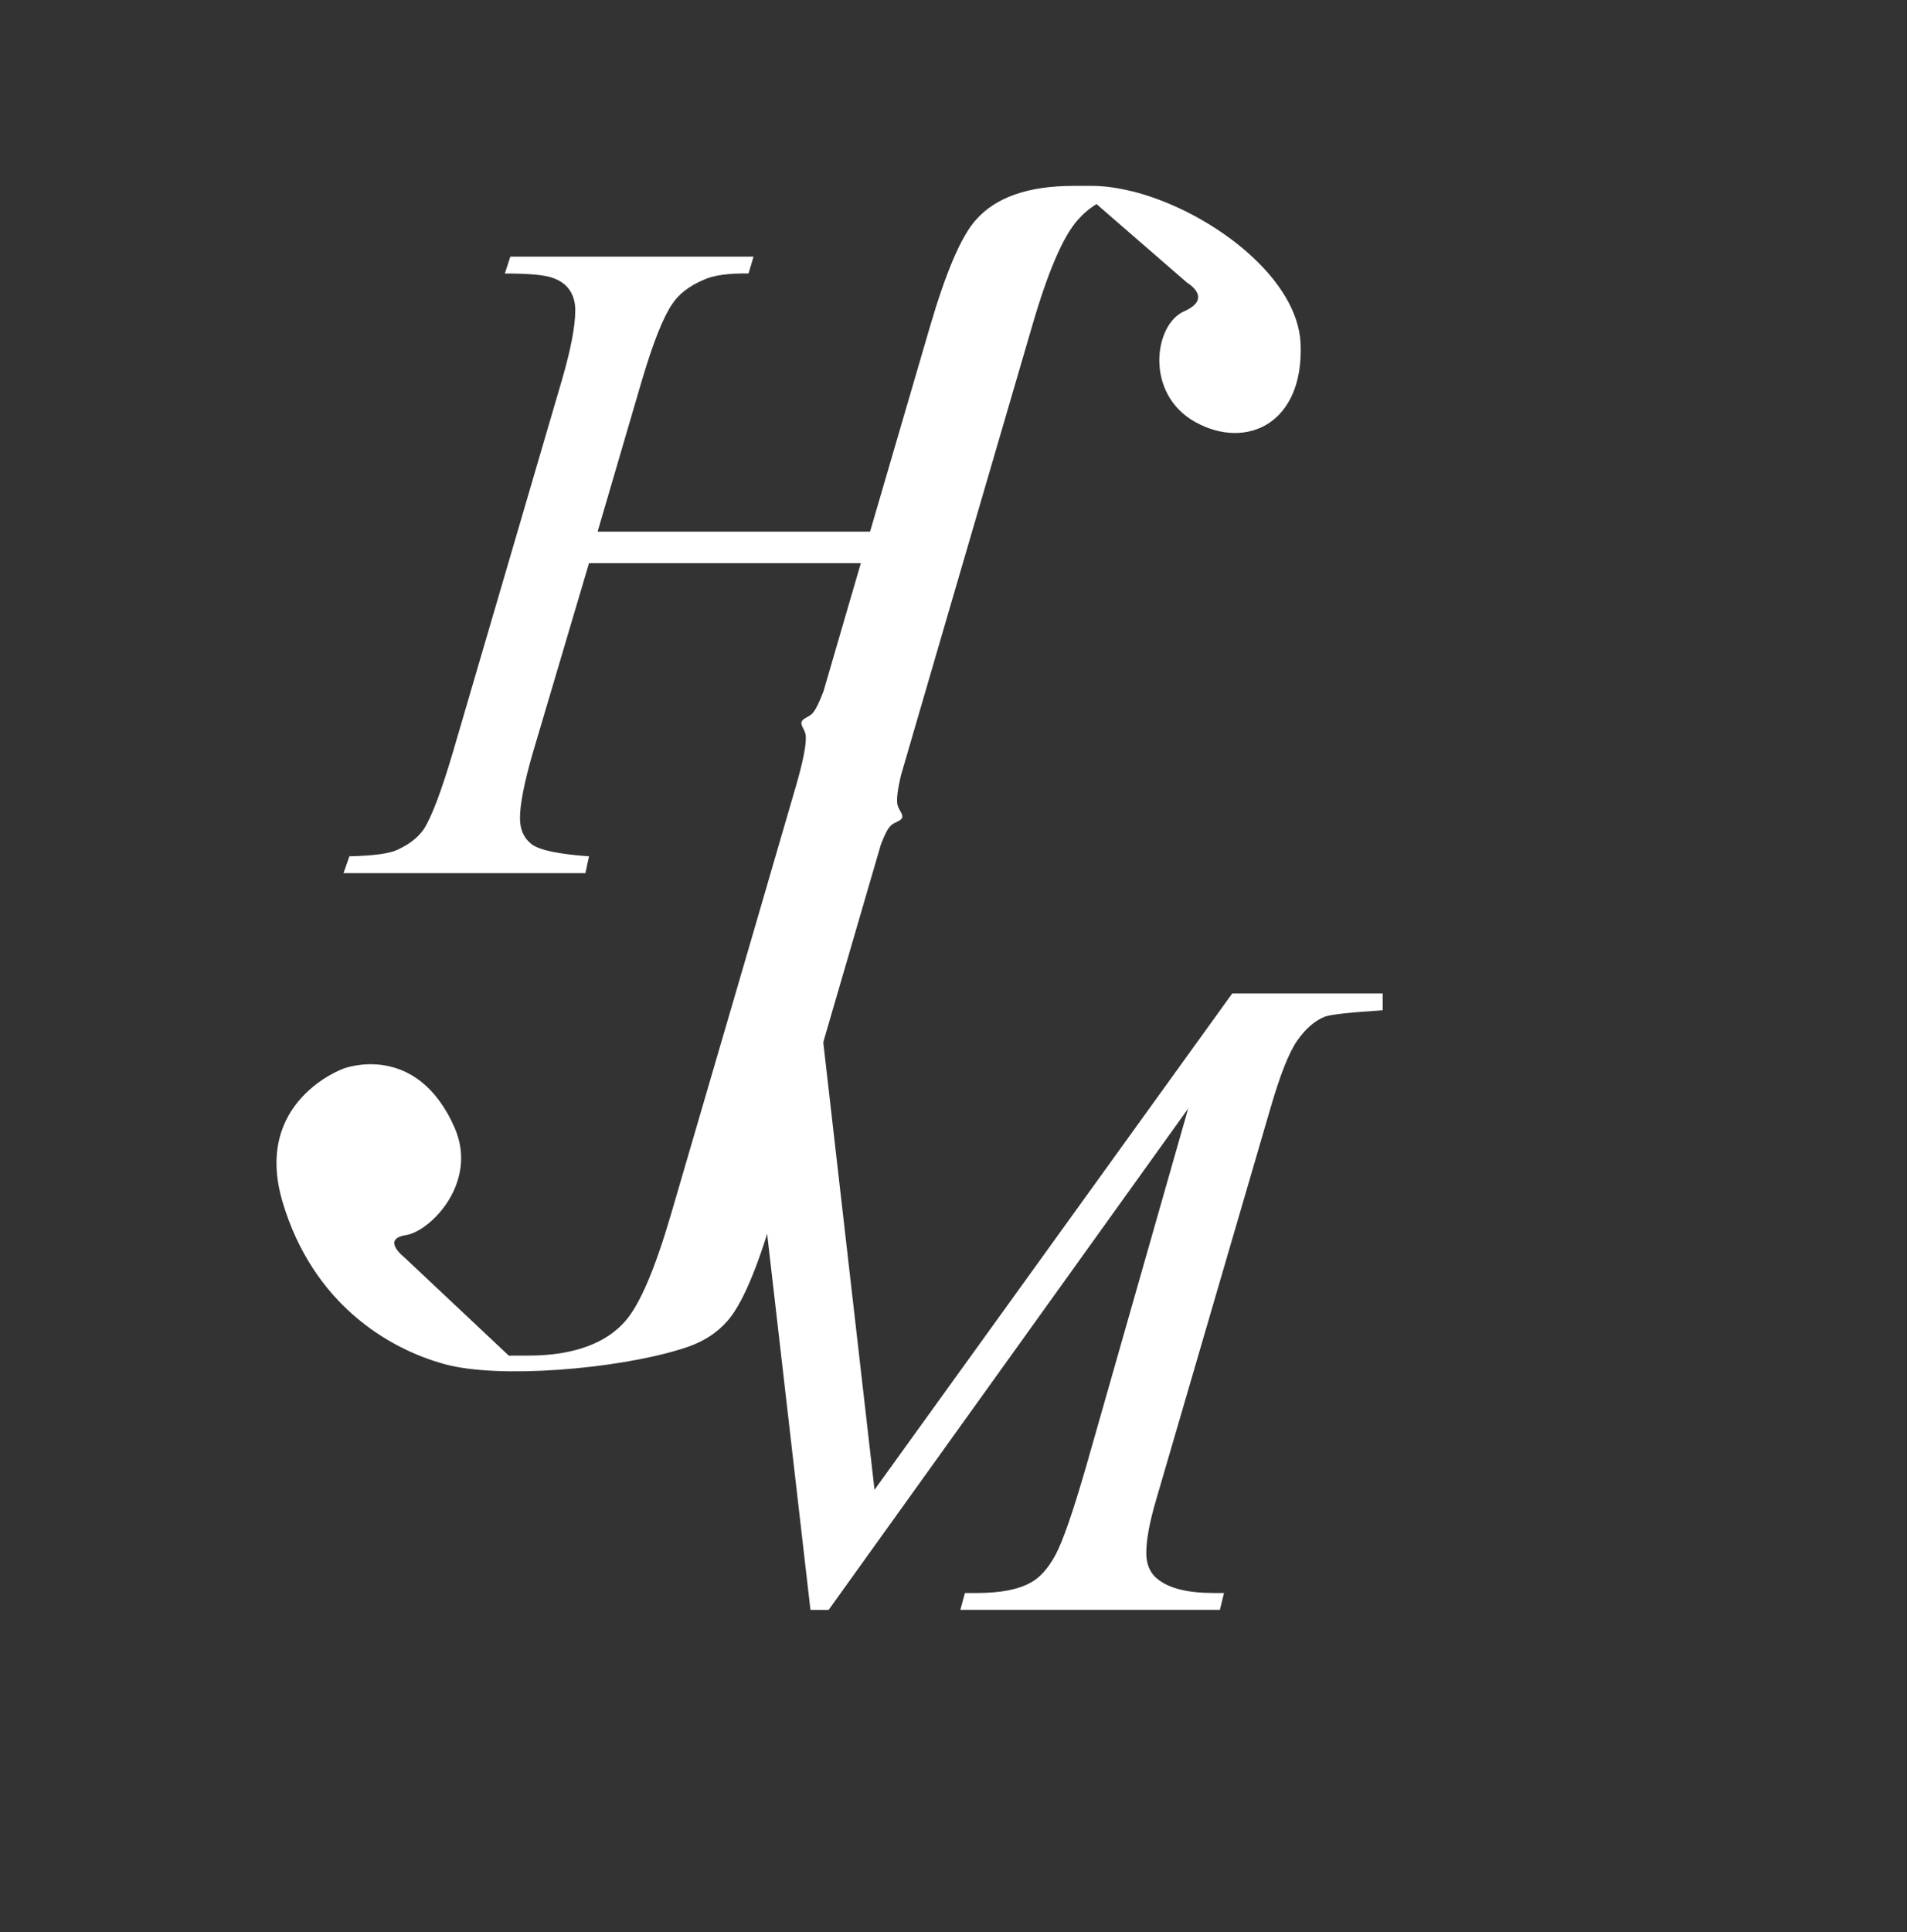 <svg width="156" height="158" viewBox="0 0 156 158" fill="none" xmlns="http://www.w3.org/2000/svg" >
<rect x="0" y="0" width="156" height="158" fill="#333333" stroke="none"/>
<path d="M93.683 15.945C93.262 15.811 92.84 15.691 92.425 15.604C91.334 15.343 90.297 15.202 89.333 15.202H87.821C84.127 15.202 81.457 16.125 79.817 17.998C78.626 19.336 77.381 22.246 76.07 26.728L69.491 49.238L67.37 56.522C67.035 57.405 66.748 58.001 66.493 58.302C66.199 58.65 65.663 58.73 65.57 59.038C65.476 59.345 65.871 59.7 65.911 60.148C65.978 60.783 65.73 62.141 65.135 64.202L61.461 76.818L54.883 99.328C53.571 103.809 52.326 106.719 51.135 108.057C49.924 109.429 48.164 110.291 45.848 110.666C45.012 110.8 44.108 110.86 43.131 110.86H41.84L41.639 110.873L41.619 110.86L33.026 102.779C33.026 102.779 31.172 101.321 33.207 101.007C35.228 100.686 39.169 96.685 37.175 92.19C34.03 85.086 28.101 87.387 28.101 87.387C28.101 87.387 20.659 90.036 23.115 98.291C25.564 106.545 31.674 110.271 36.359 111.556C40.802 112.787 50.426 111.95 55.585 110.365C55.599 110.365 55.599 110.365 55.599 110.365C55.833 110.291 56.04 110.225 56.254 110.151C57.586 109.689 58.65 108.994 59.48 108.057C60.678 106.719 61.929 103.809 63.234 99.328L69.799 76.818L72.055 69.078C72.335 68.343 72.576 67.841 72.817 67.573C73.125 67.225 73.707 67.165 73.801 66.857C73.895 66.55 73.46 66.182 73.4 65.727C73.339 65.292 73.44 64.523 73.694 63.432L77.836 49.231L84.415 26.721C85.713 22.239 86.964 19.329 88.162 17.992C88.597 17.49 89.106 17.055 89.695 16.694L89.681 16.681L89.735 16.667C89.722 16.667 89.701 16.681 89.695 16.687L97.096 23.109C97.096 23.109 99.311 24.387 96.855 25.464C94.399 26.541 93.623 32.207 97.779 34.514C101.928 36.822 106.693 34.675 106.392 28.059C106.137 22.868 99.619 17.798 93.683 15.945Z" fill="white"/>
<path d="M63.924 81.24H66.888L71.539 121.831L100.804 81.24H113.11V82.618C110.434 82.792 108.861 82.966 108.386 83.139C107.569 83.46 106.82 84.109 106.137 85.073C105.455 86.036 104.719 87.895 103.922 90.645L94.587 122.613C94.038 124.473 93.77 125.931 93.77 127.002C93.77 127.965 94.105 128.701 94.774 129.196C95.718 129.911 97.203 130.273 99.238 130.273H100.128L99.793 131.651H78.559L78.934 130.273H79.938C81.818 130.273 83.257 129.998 84.254 129.457C85.024 129.062 85.713 128.313 86.315 127.209C86.924 126.105 87.774 123.657 88.865 119.871L97.197 90.658L67.785 131.657H66.299L61.575 90.658" fill="white"/>
<path d="M71.573 46.054H48.184L43.613 61.479C42.89 63.961 42.536 65.767 42.536 66.904C42.536 67.847 42.857 68.557 43.499 69.045C44.142 69.526 45.708 69.854 48.184 70.028L47.889 71.406H28.101L28.583 70.028C30.543 69.981 31.842 69.808 32.484 69.507C33.475 69.058 34.204 68.49 34.679 67.794C35.322 66.777 36.118 64.67 37.062 61.472L45.982 31.029C46.698 28.554 47.059 26.668 47.059 25.377C47.059 24.735 46.906 24.179 46.598 23.724C46.29 23.263 45.801 22.922 45.146 22.701C44.49 22.48 43.205 22.366 41.298 22.366L41.746 20.988H61.642L61.233 22.366C59.574 22.34 58.342 22.514 57.553 22.888C56.388 23.383 55.532 24.039 54.99 24.862C54.247 25.952 53.43 28.012 52.534 31.029L48.886 43.478H72.162" fill="white"/>
</svg>
